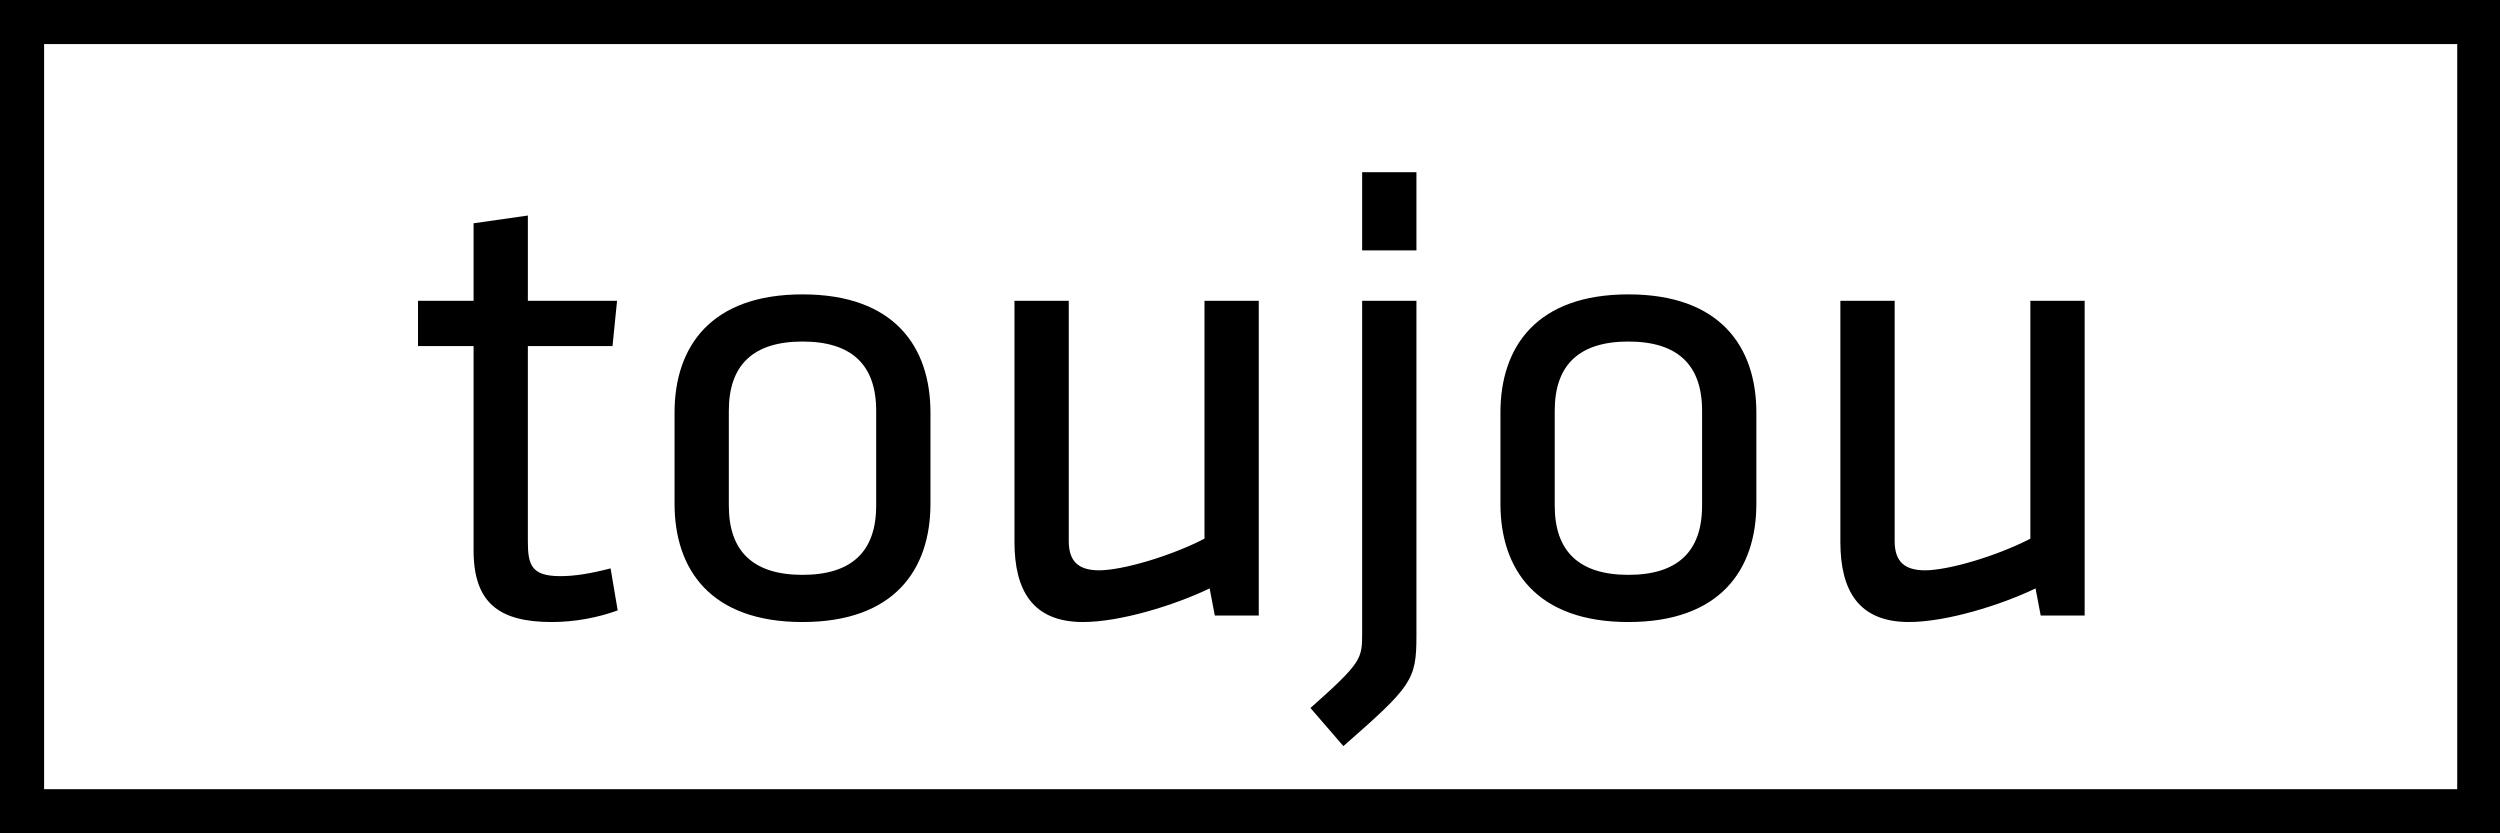 <svg version="1.1" baseProfile="basic" class="logo" xmlns="http://www.w3.org/2000/svg" xmlns:xlink="http://www.w3.org/1999/xlink" x="0px" y="0px" width="170.08px" height="56.69px" viewBox="0 0 170.08 56.69" xml:space="preserve">
          <g class="logo__claim">
            <path d="M3,2.998h164.17V53.69H3V2.998z M0-0.002V56.69h0.091H3h164.17h2.999V-0.002H0z"></path>
          </g>
          <g class="logo__base">
            <path d="M125.204,20.466v16.399c0,3.298,1.23,5.452,4.66,5.452c2.55,0,6.244-1.144,8.618-2.286l0.351,1.846h2.99V20.466h-3.693
  v16.18c-2.286,1.188-5.584,2.154-7.166,2.154c-1.363,0-2.066-0.572-2.066-1.979V20.466H125.204z M115.796,27.94v6.463
  c0,3.122-1.671,4.705-5.012,4.705c-3.342,0-5.013-1.583-5.013-4.705V27.94c0-3.121,1.671-4.704,5.013-4.704
  C114.125,23.236,115.796,24.819,115.796,27.94 M119.489,34.271v-6.199c0-4.484-2.462-8.045-8.705-8.045
  c-6.244,0-8.706,3.561-8.706,8.045v6.199c0,4.485,2.462,8.047,8.706,8.047C117.027,42.317,119.489,38.756,119.489,34.271
   M96.363,11.717H92.67v5.32h3.693V11.717z M92.67,20.466v22.555c0,1.803,0,2.022-3.517,5.145l2.241,2.594
  c4.66-4.089,4.969-4.484,4.969-7.519V20.466H92.67z M69.017,20.466v16.399c0,3.298,1.231,5.452,4.66,5.452
  c2.55,0,6.243-1.144,8.617-2.286l0.352,1.846h2.99V20.466h-3.693v16.18c-2.287,1.188-5.584,2.154-7.167,2.154
  c-1.363,0-2.066-0.572-2.066-1.979V20.466H69.017z M59.608,27.94v6.463c0,3.122-1.67,4.705-5.012,4.705
  c-3.341,0-5.012-1.583-5.012-4.705V27.94c0-3.121,1.671-4.704,5.012-4.704C57.938,23.236,59.608,24.819,59.608,27.94 M63.301,34.271
  v-6.199c0-4.484-2.462-8.045-8.705-8.045c-6.243,0-8.705,3.561-8.705,8.045v6.199c0,4.485,2.462,8.047,8.705,8.047
  C60.839,42.317,63.301,38.756,63.301,34.271 M41.539,38.668c-1.363,0.352-2.418,0.528-3.429,0.528c-1.979,0-2.199-0.792-2.199-2.375
  V23.544h5.76l0.308-3.078h-6.068v-5.803l-3.693,0.527v5.276h-3.781v3.078h3.781v13.893c0,3.562,1.715,4.881,5.32,4.881
  c1.583,0,3.166-0.309,4.485-0.791L41.539,38.668z"></path>
          </g>
        </svg>
